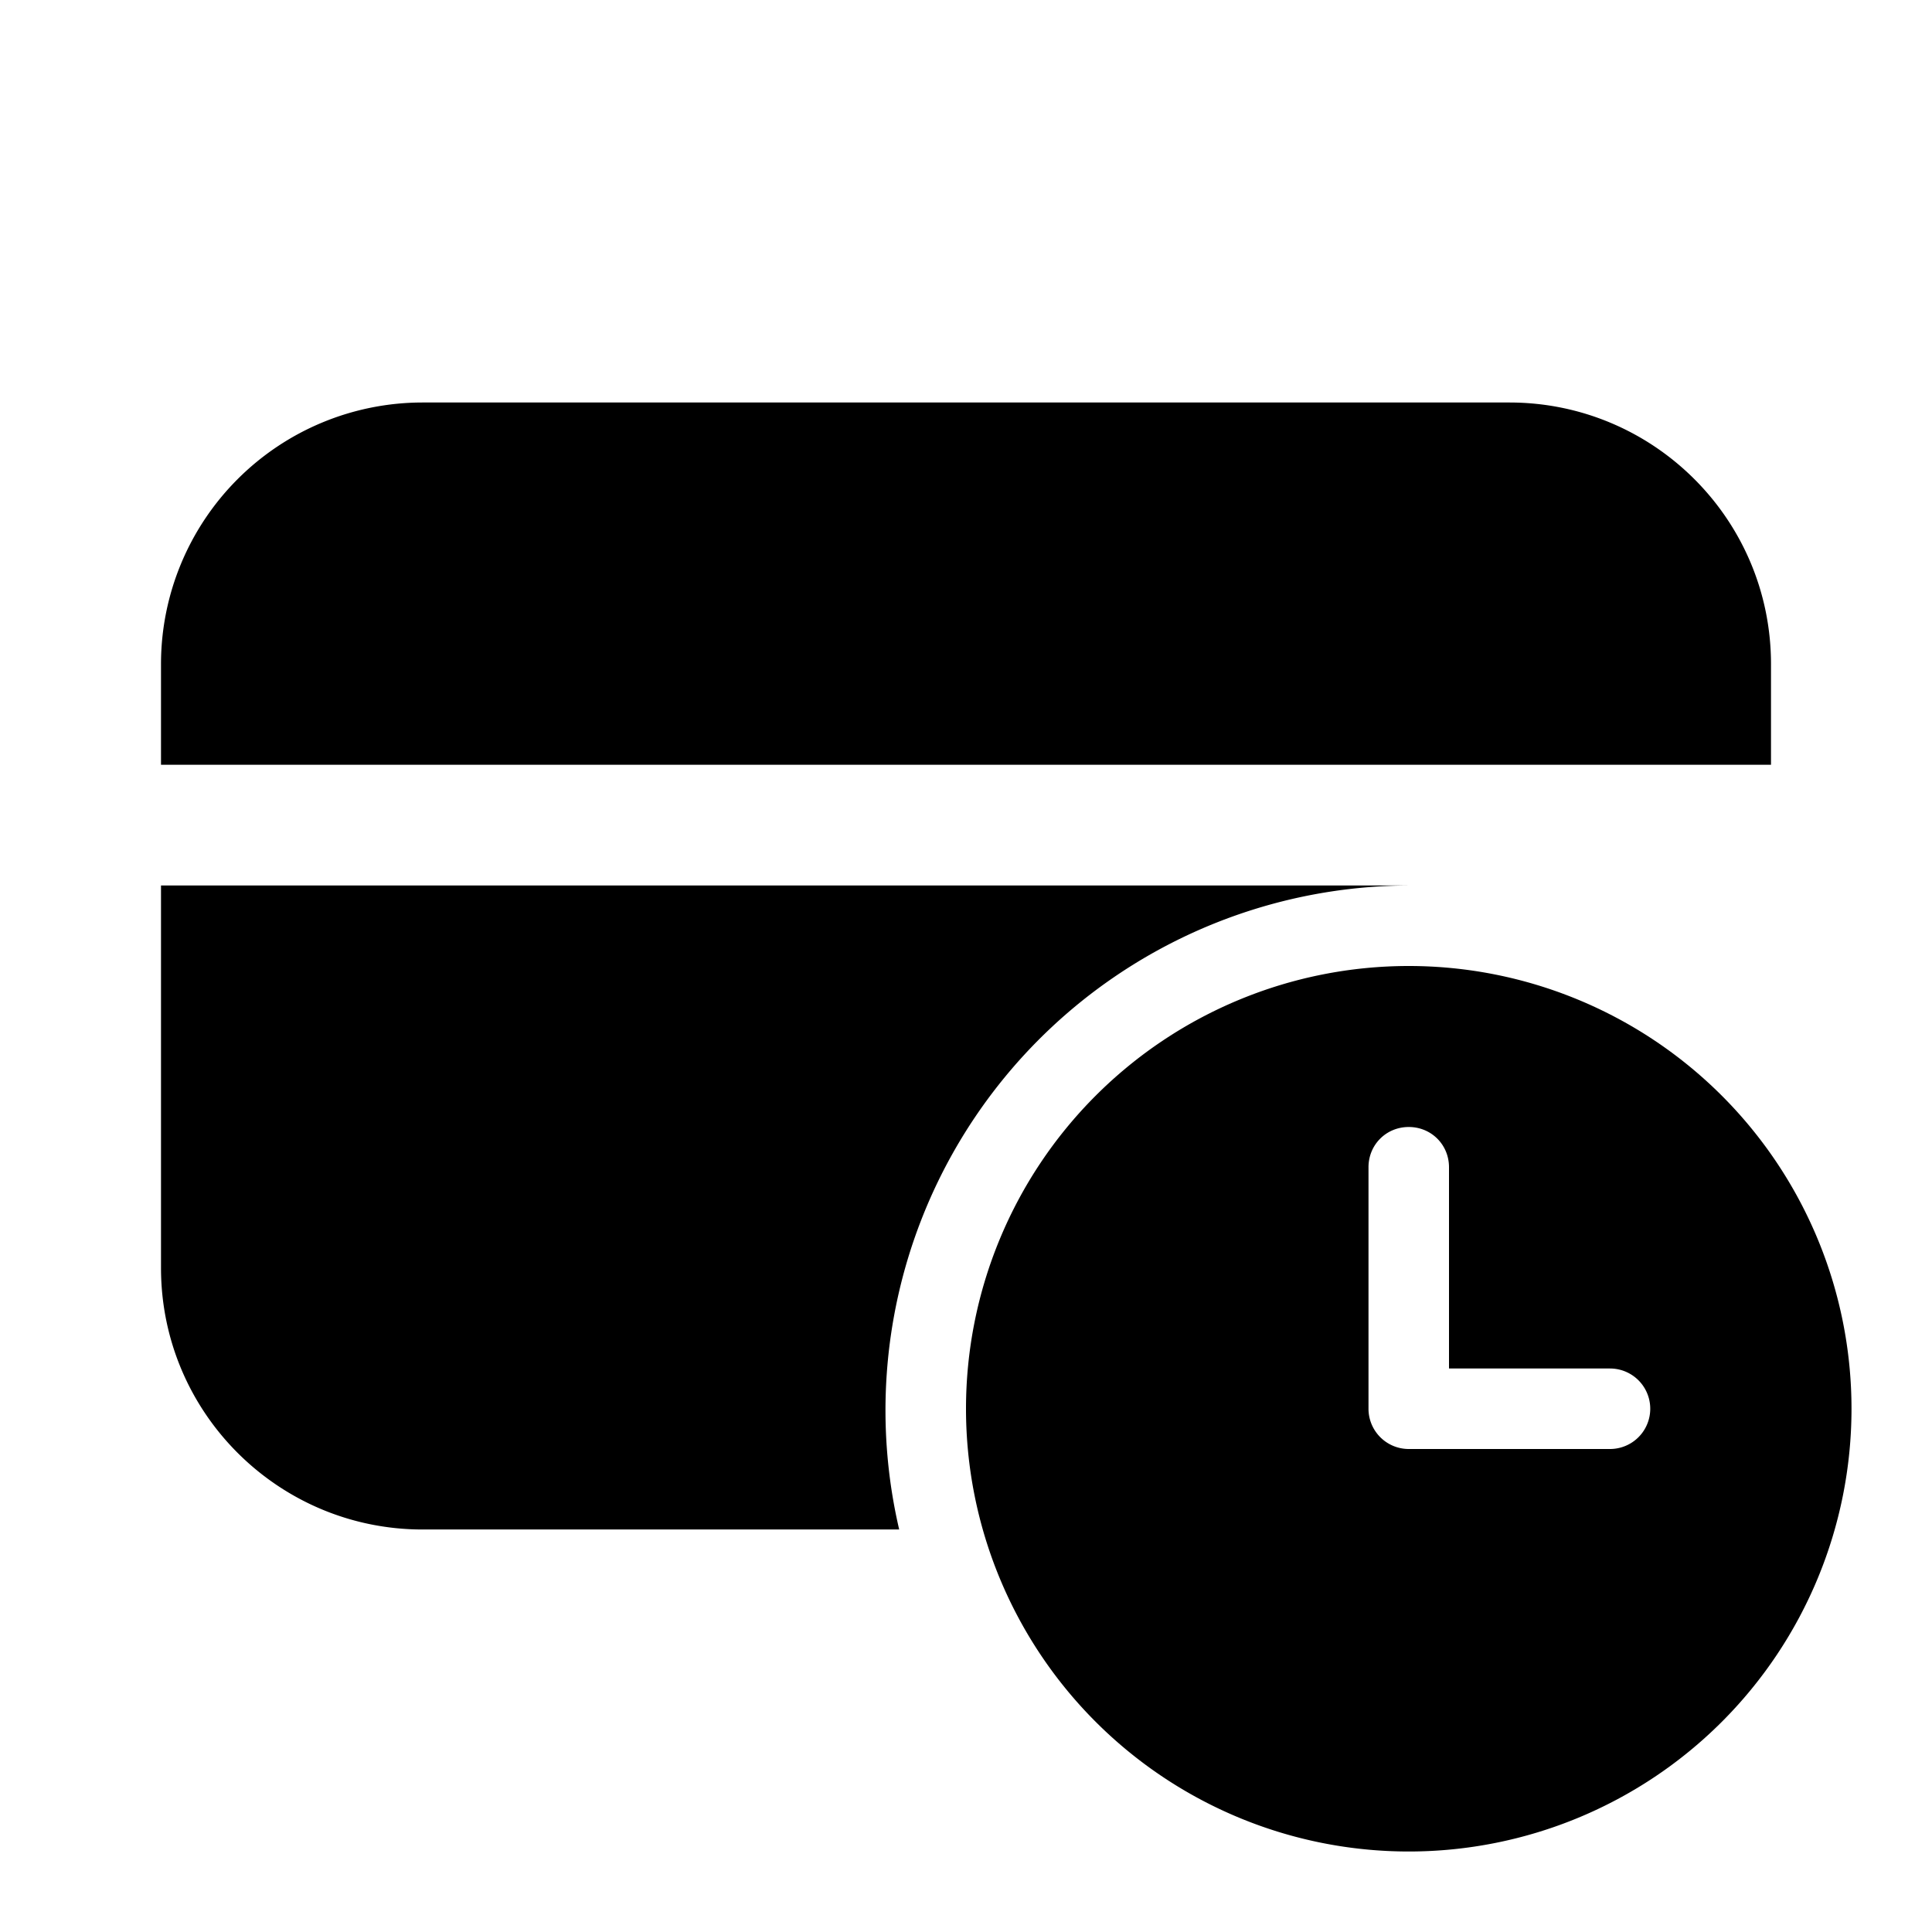<svg width="24" height="24" viewBox="0 0 24 24" xmlns="http://www.w3.org/2000/svg"><path d="M5.25 5A3.25 3.25 0 0 0 2 8.25V9.5h20V8.25C22 6.45 20.54 5 18.75 5H5.25Zm0 14h5.92a6.52 6.52 0 0 1 6.33-8H2v4.75C2 17.55 3.46 19 5.25 19ZM23 17.5a5.5 5.5 0 1 0-11 0 5.5 5.5 0 0 0 11 0ZM17.5 14c.28 0 .5.22.5.5V17h2a.5.5 0 0 1 0 1h-2.5a.5.5 0 0 1-.5-.5v-3c0-.28.22-.5.5-.5Z"/></svg>